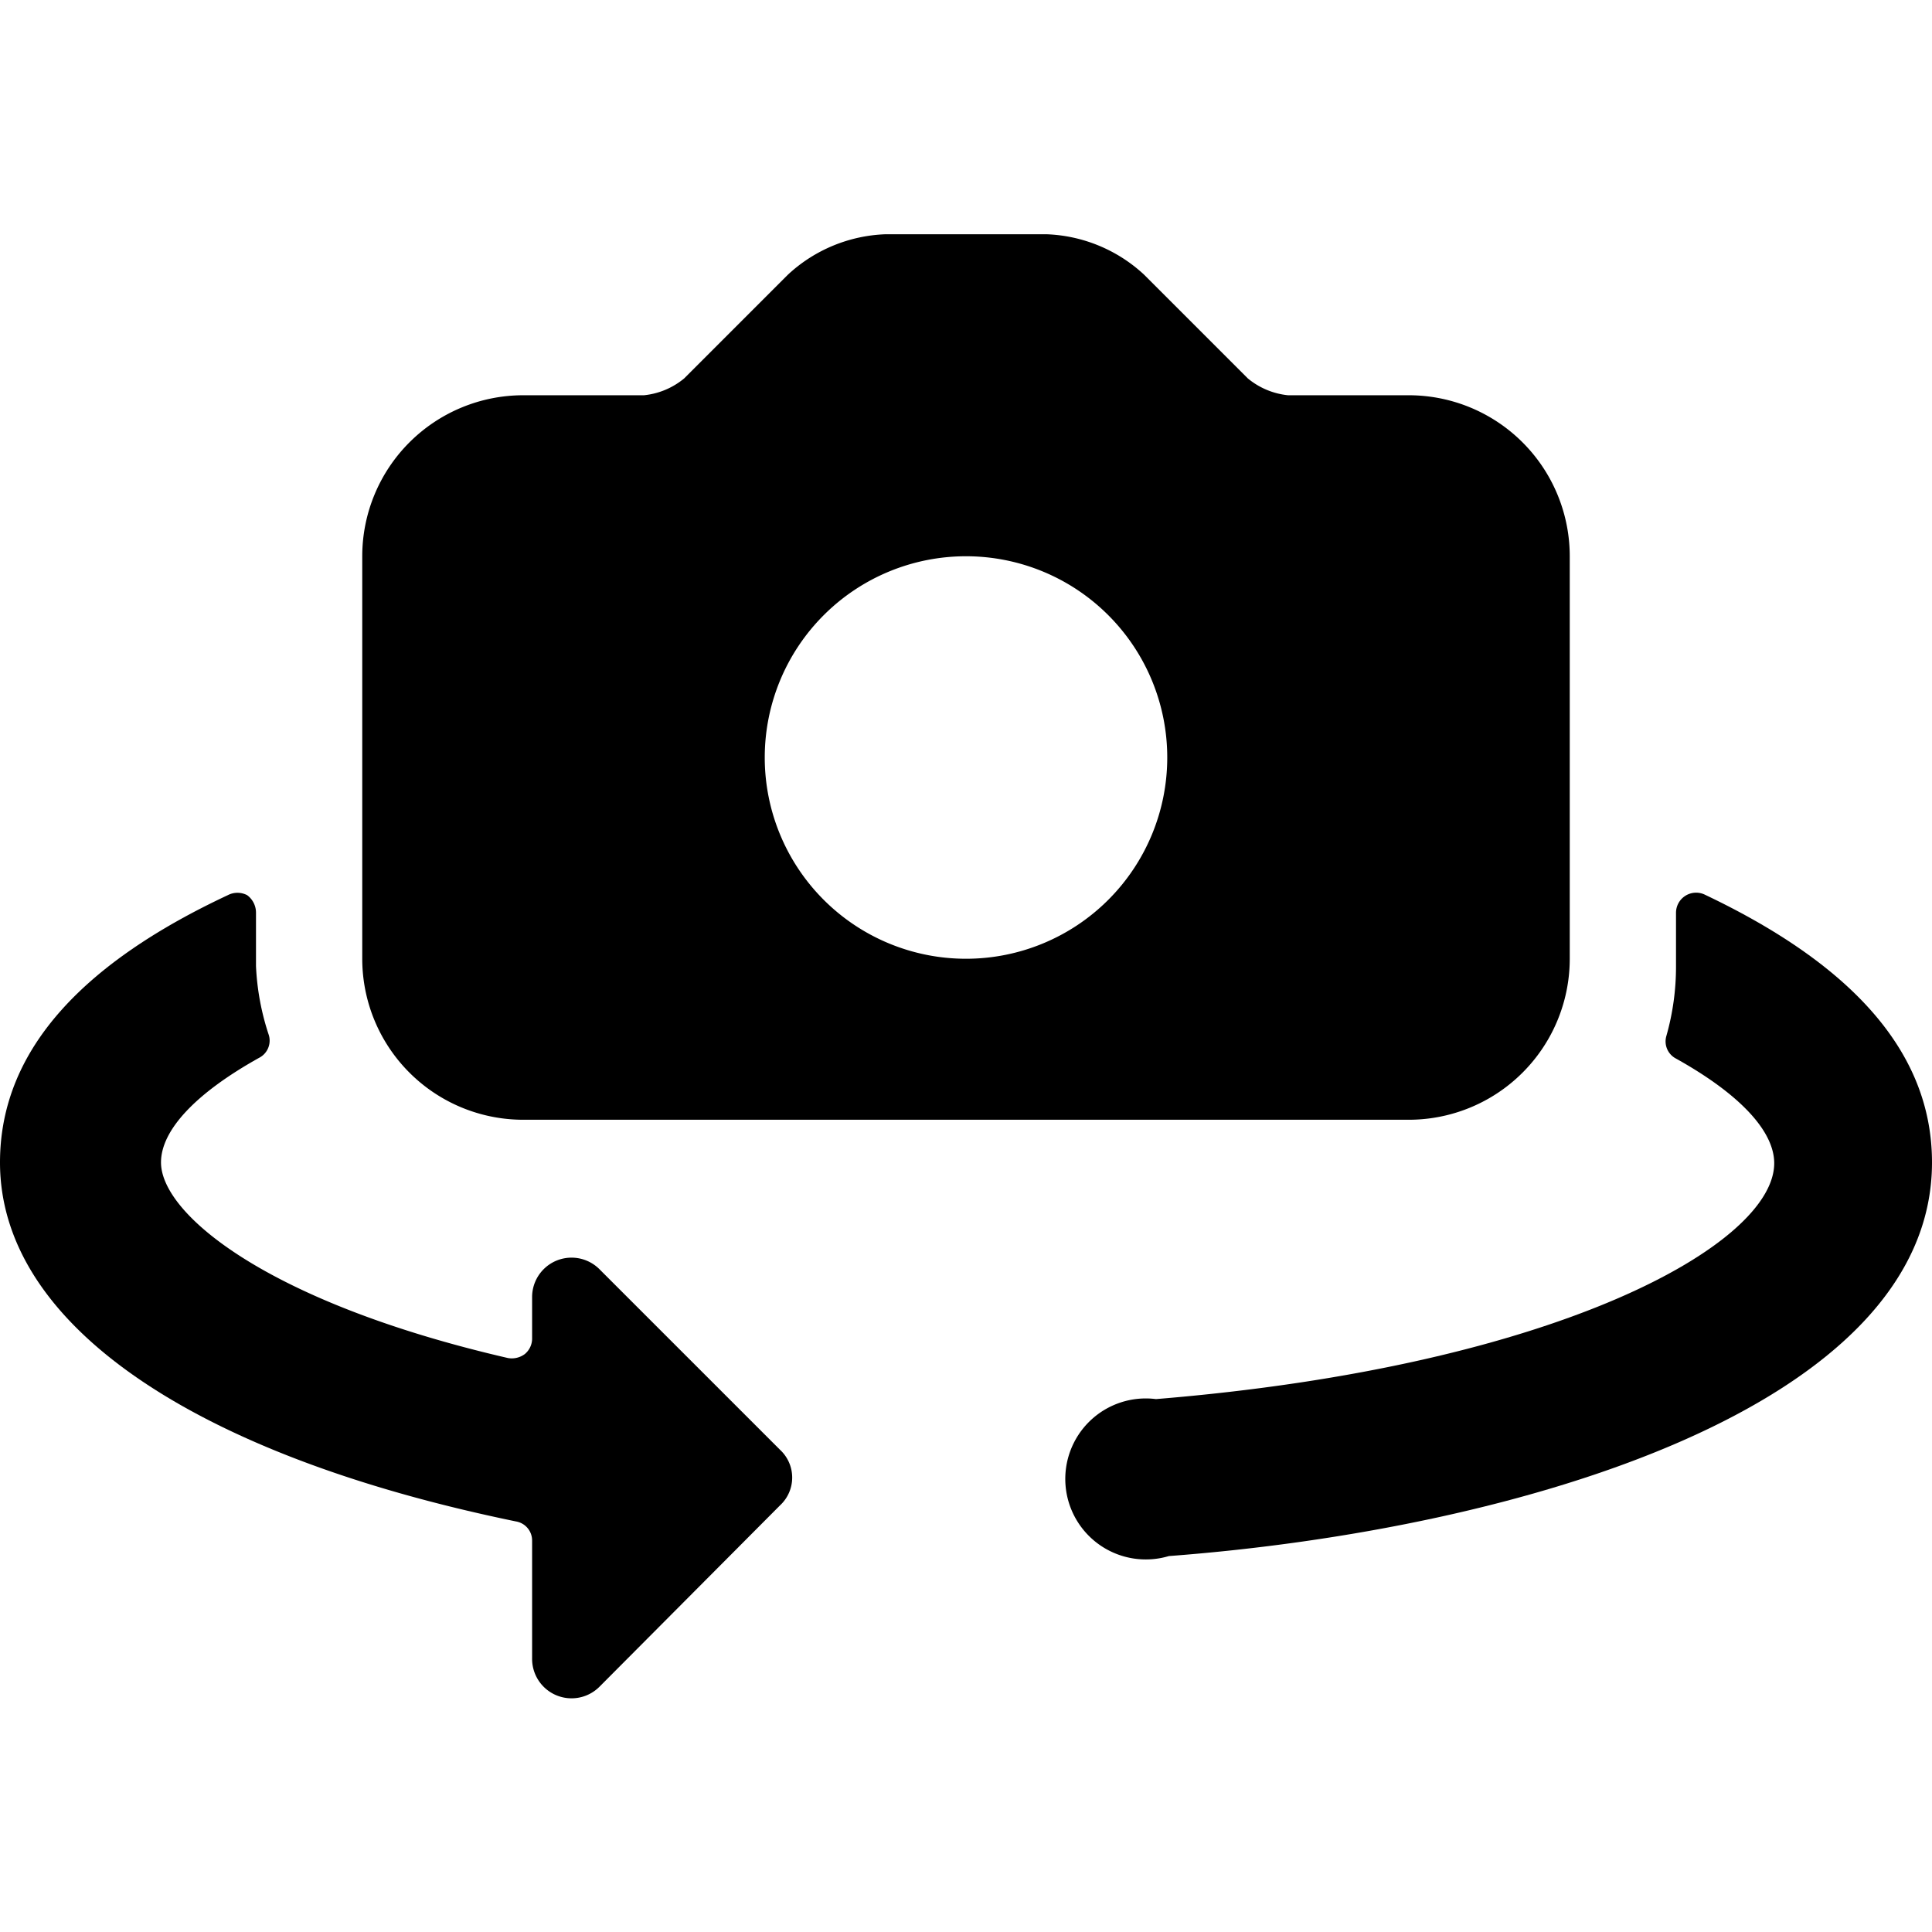 <svg xmlns="http://www.w3.org/2000/svg" viewBox="0 0 24 24"><g><path d="M3.18 11.34a0.27 0.27 0 0 0 -0.11 -0.22 0.26 0.26 0 0 0 -0.24 0C1.1 11.93 0 13 0 14.44c0 2 2.38 3.63 6.41 4.46a0.24 0.24 0 0 1 0.2 0.24v1.46a0.49 0.49 0 0 0 0.84 0.35l2.24 -2.25a0.47 0.47 0 0 0 0 -0.69l-2.24 -2.24a0.49 0.49 0 0 0 -0.84 0.34v0.51a0.25 0.25 0 0 1 -0.09 0.2 0.27 0.27 0 0 1 -0.21 0.05C3.32 16.18 2 15.08 2 14.44c0 -0.4 0.43 -0.86 1.22 -1.3a0.24 0.24 0 0 0 0.12 -0.28 3.15 3.15 0 0 1 -0.16 -0.86Z" fill="#000000" stroke-width="1"></path><path d="M21.17 11.11a0.25 0.25 0 0 0 -0.35 0.23V12a3.15 3.15 0 0 1 -0.12 0.87 0.24 0.24 0 0 0 0.12 0.28c0.79 0.44 1.22 0.9 1.22 1.3 0 1 -2.67 2.52 -7.68 2.93a1 1 0 1 0 0.16 1.95C18.89 19 24 17.47 24 14.44c0 -1.44 -1.1 -2.51 -2.83 -3.33Z" fill="#000000" stroke-width="1"></path><path d="M19.5 6.91a2 2 0 0 0 -2 -2H16a0.93 0.93 0 0 1 -0.5 -0.21l-1.29 -1.29a1.88 1.88 0 0 0 -1.21 -0.5h-2a1.88 1.88 0 0 0 -1.21 0.5L8.5 4.7a0.93 0.93 0 0 1 -0.5 0.21H6.5a2 2 0 0 0 -2 2v5a2 2 0 0 0 2 2h11a2 2 0 0 0 2 -2Zm-10 2.5a2.5 2.5 0 1 1 2.5 2.5 2.5 2.5 0 0 1 -2.5 -2.5Z" fill="#000000" stroke-width="1"></path></g></svg>